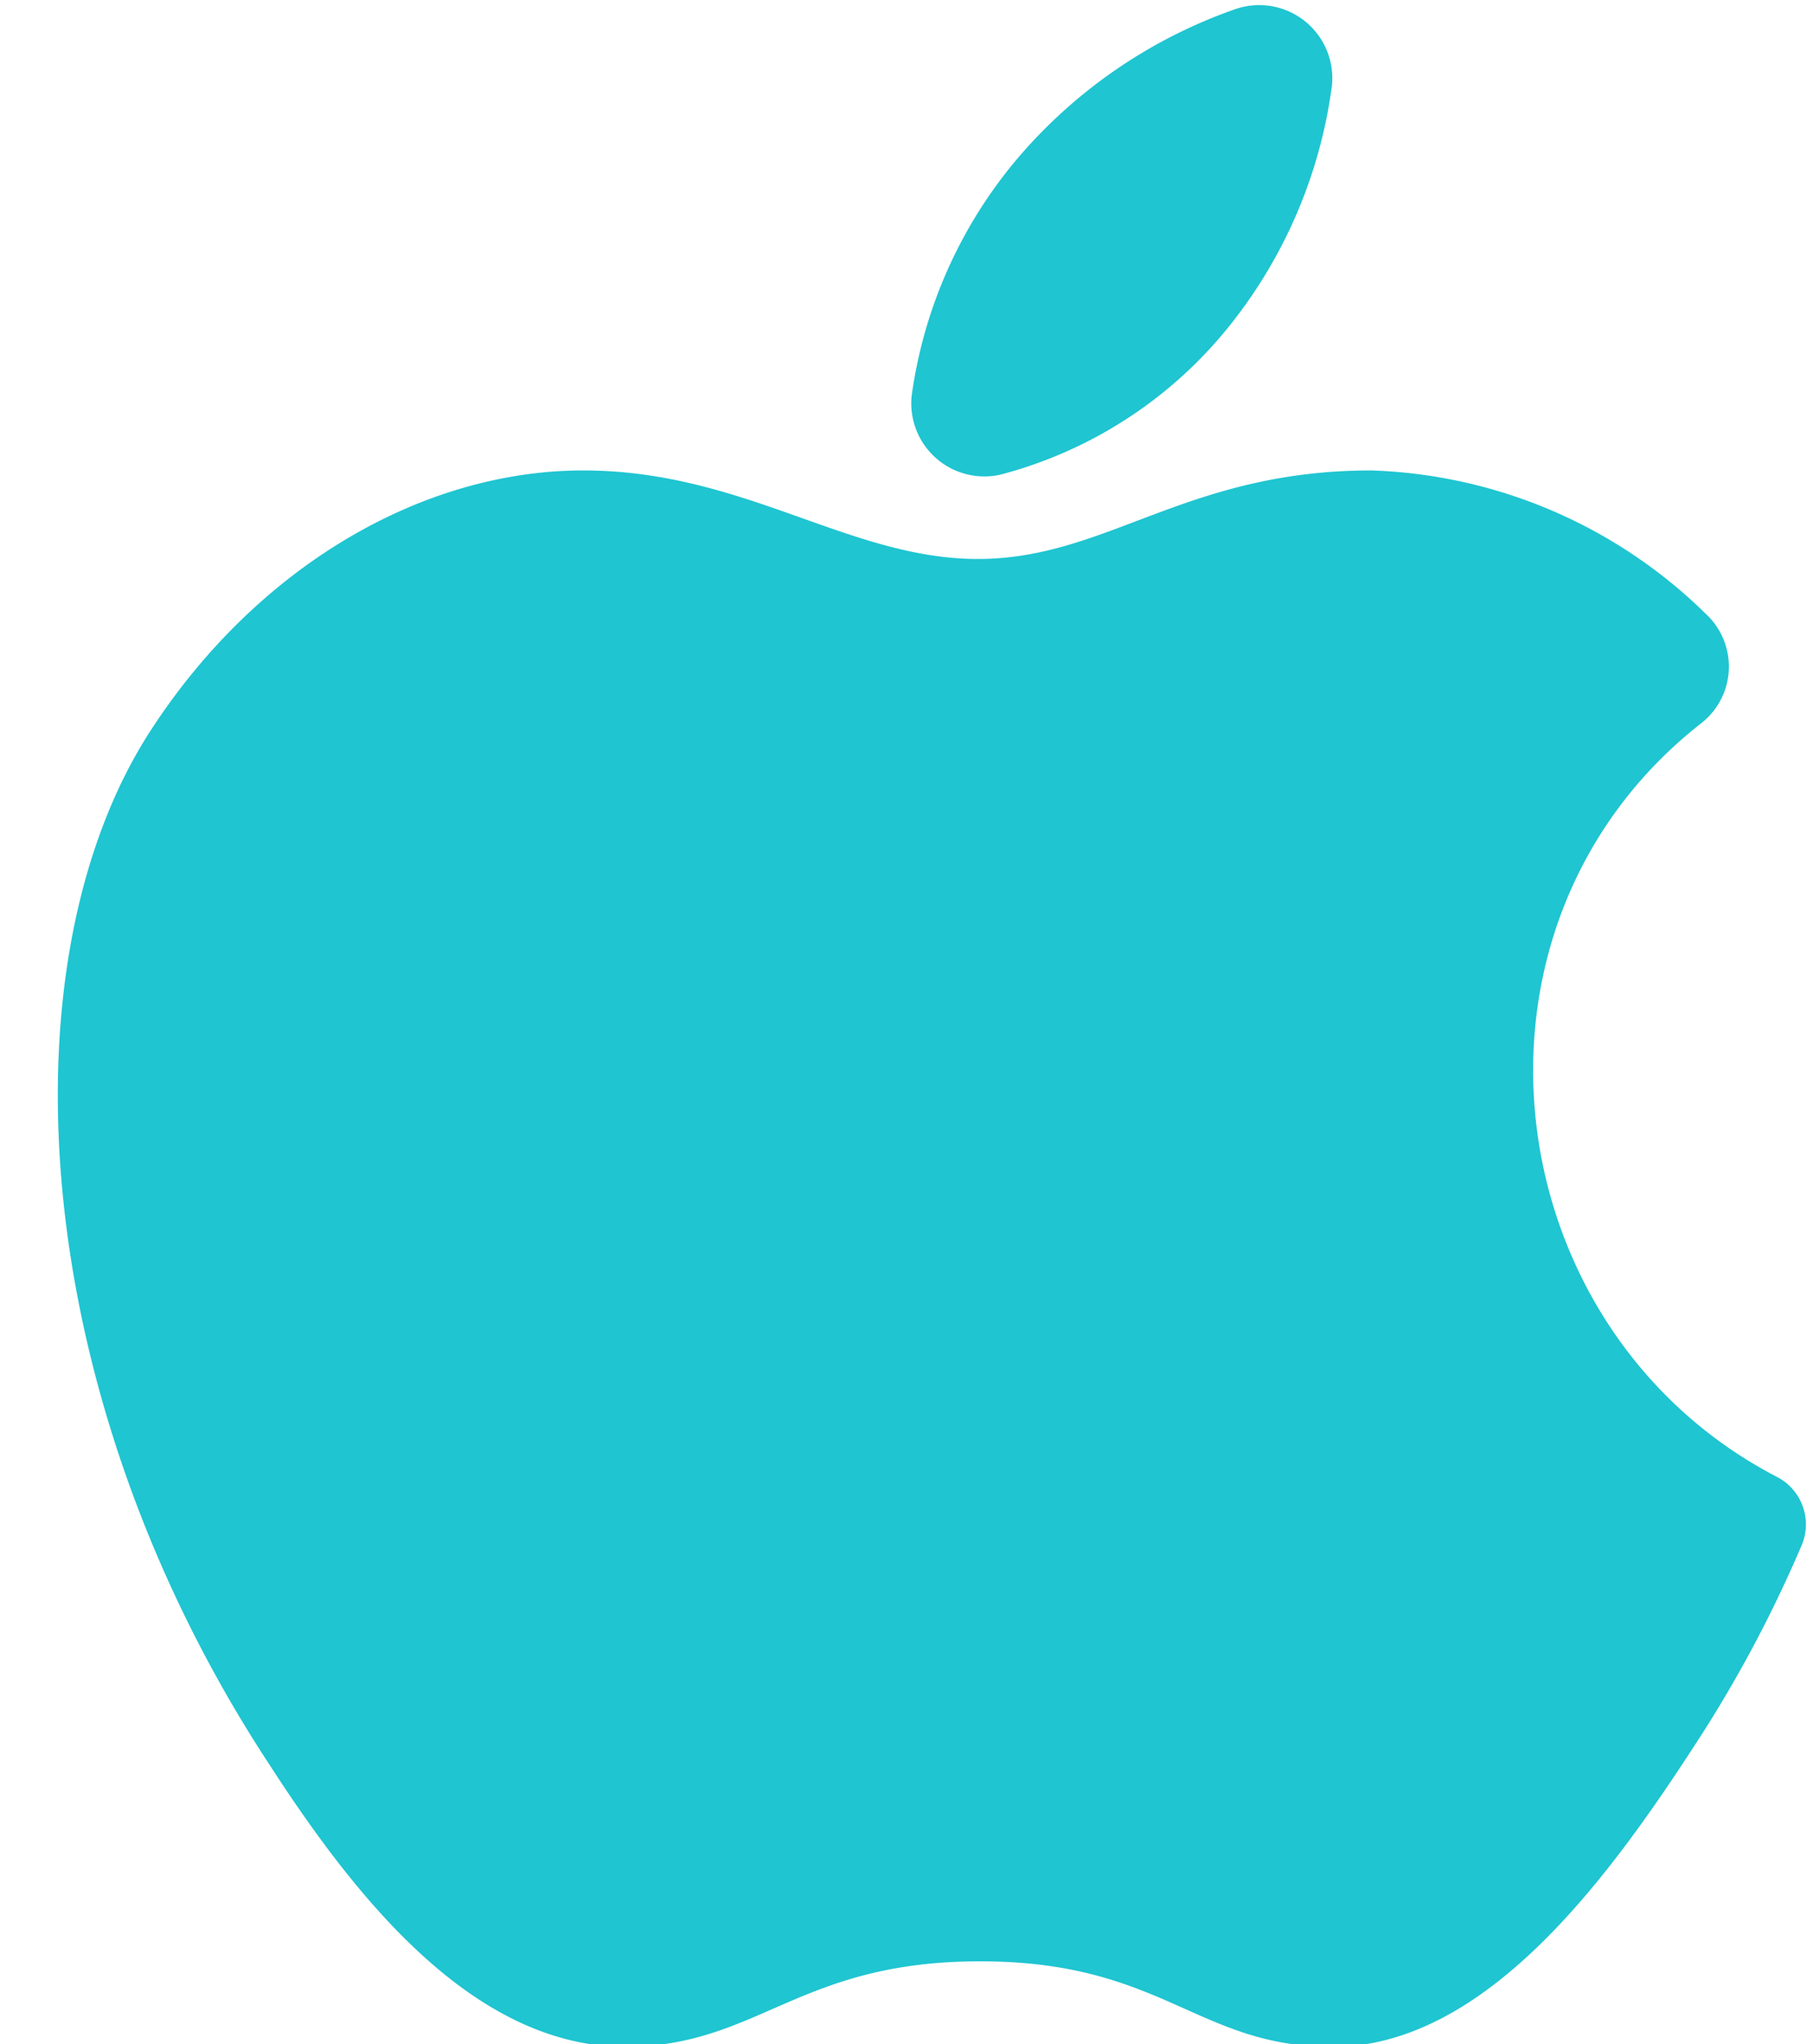 <?xml version="1.0" encoding="UTF-8" standalone="no"?><svg xmlns="http://www.w3.org/2000/svg" xmlns:xlink="http://www.w3.org/1999/xlink" fill="#000000" height="47.8" preserveAspectRatio="xMidYMid meet" version="1" viewBox="10.2 8.0 42.4 47.8" width="42.4" zoomAndPan="magnify"><g fill="#1fc5d1" fill-rule="evenodd" id="change1_1"><path d="m51.77 42.54c-6.65-3.44-7.83-12.91-1.77-17.64a1.68 1.68 0 0 0 .09-2.55 11.7 11.7 0 0 0 -7.82-3.35c-4.35 0-6.18 2.07-9.2 2.07s-5.47-2.07-9.23-2.07-7.62 2.24-10.11 6.07c-3.51 5.4-2.91 15.54 2.77 24.19 2 3.09 4.74 6.57 8.29 6.6 3.15 0 4.05-2 8.33-2s5.08 2 8.24 2c3.55 0 6.41-3.88 8.44-7a30.19 30.19 0 0 0 2.54-4.74 1.25 1.25 0 0 0 -.57-1.58z" fill="inherit"/><path d="m33.59 19.1a10.16 10.16 0 0 0 5.41-3.54 11.37 11.37 0 0 0 2.35-5.56 1.71 1.71 0 0 0 -2.25-1.79 11.8 11.8 0 0 0 -5.1 3.49 10.89 10.89 0 0 0 -2.48 5.56 1.71 1.71 0 0 0 2.07 1.84z" fill="inherit"/></g></svg>